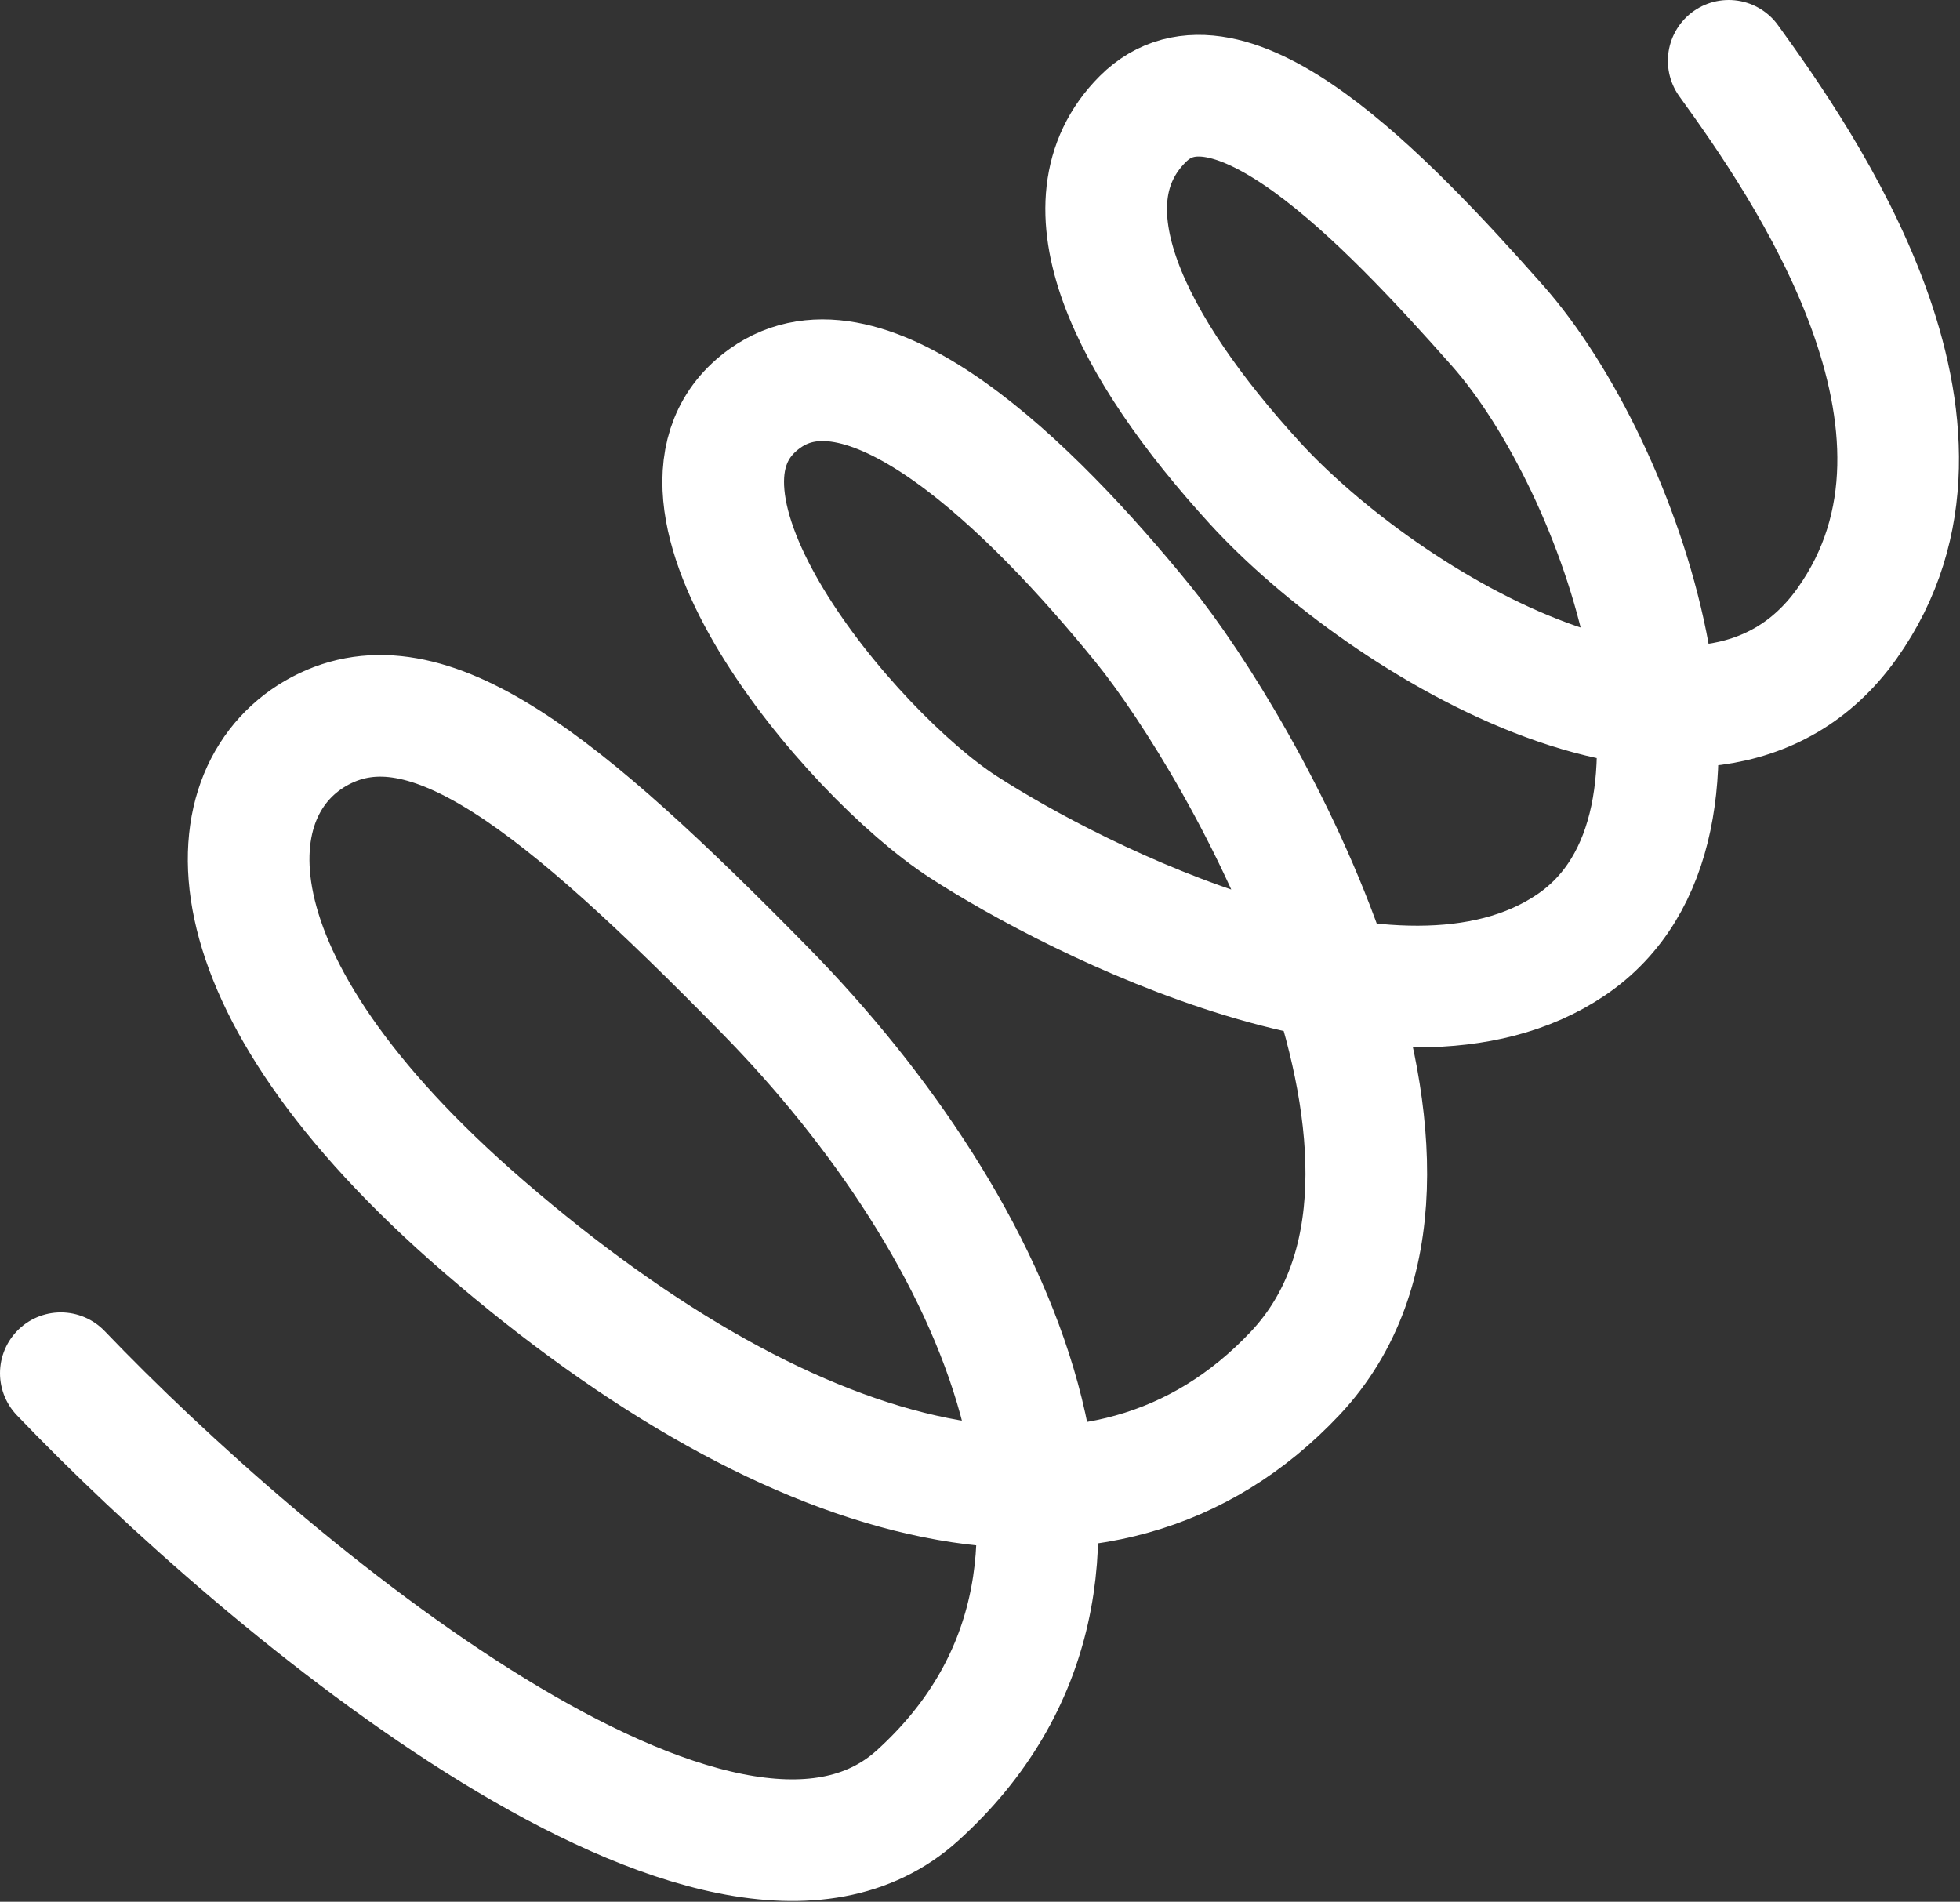 <?xml version="1.0" encoding="UTF-8"?> <svg xmlns="http://www.w3.org/2000/svg" width="1144" height="1110" viewBox="0 0 1144 1110" fill="none"><rect x="0" y="0" width="1144" height="1110" fill="#333333" stroke="none"/><path d="M35.5 801.5C155 926.333 422.3 1150.4 535.5 1048C677 920 582 716 446.5 578C327.428 456.731 249.5 393.5 187 426.5C124.5 459.5 114.129 570.631 282.5 716C465.5 874 644.5 920 756 801.5C867.5 683 725.2 435.631 667 364C602 284 506 190 446.5 232.5C368.609 288.137 496.5 440 562 482.5C627.5 525 815 620.5 917 551.5C1019 482.5 947 272.5 874 190C808.128 115.556 716.5 20 667 69.5C617.5 119 660.086 202.827 732.5 282C807.5 364 996 479 1078 364C1160 249 1052 95 1009 35.5" stroke="white" stroke-width="71" stroke-linecap="round"></path></svg> 